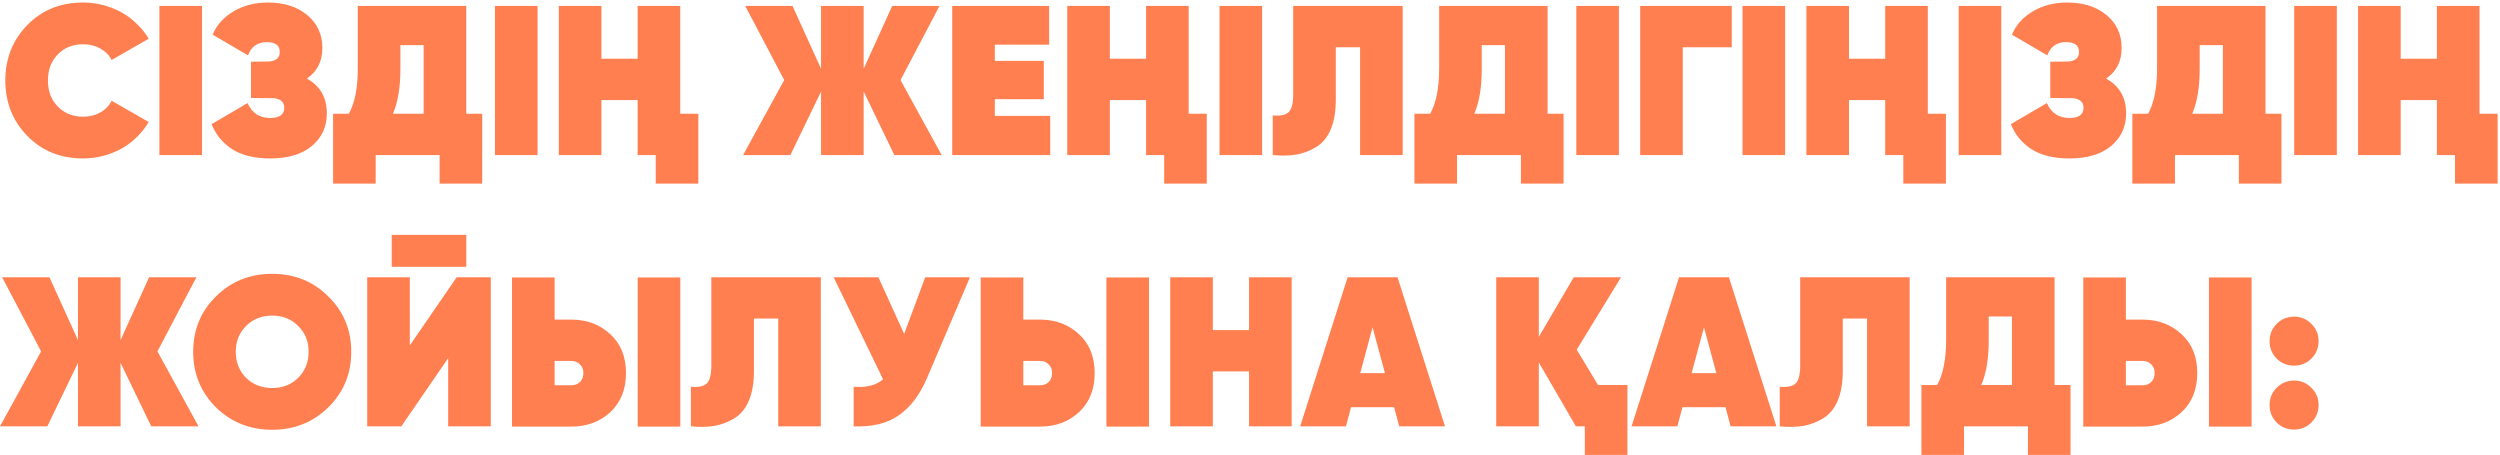 <?xml version="1.0" encoding="UTF-8"?> <svg xmlns="http://www.w3.org/2000/svg" width="774" height="141" viewBox="0 0 774 141" fill="none"><path d="M25.788 49.055C18.797 49.055 13.037 46.747 8.508 42.13C3.935 37.47 1.649 31.732 1.649 24.917C1.649 18.102 3.935 12.364 8.508 7.703C13.037 3.086 18.797 0.778 25.788 0.778C27.898 0.778 29.942 1.042 31.921 1.569C33.944 2.097 35.834 2.844 37.593 3.812C39.352 4.779 40.935 5.966 42.342 7.373C43.793 8.736 45.024 10.275 46.035 11.99L34.559 18.585C33.812 17.09 32.647 15.903 31.064 15.024C29.525 14.144 27.766 13.705 25.788 13.705C22.534 13.705 19.896 14.76 17.873 16.87C15.851 18.937 14.839 21.619 14.839 24.917C14.839 28.214 15.851 30.896 17.873 32.963C19.896 35.073 22.534 36.129 25.788 36.129C27.766 36.129 29.525 35.689 31.064 34.809C32.647 33.93 33.812 32.721 34.559 31.182L46.035 37.777C45.024 39.492 43.793 41.053 42.342 42.46C40.935 43.867 39.352 45.054 37.593 46.021C35.834 46.989 33.944 47.736 31.921 48.264C29.942 48.791 27.898 49.055 25.788 49.055ZM49.349 1.833H62.539V48H49.349V1.833ZM94.99 24.323C99.123 26.609 101.19 30.193 101.19 35.073C101.19 39.25 99.629 42.636 96.507 45.23C93.43 47.78 89.143 49.055 83.647 49.055C78.766 49.055 74.831 48.088 71.841 46.153C68.895 44.219 66.785 41.647 65.51 38.437L76.656 31.908C78.019 34.985 80.349 36.524 83.647 36.524C86.548 36.524 87.999 35.469 87.999 33.358C87.999 31.6 86.9 30.61 84.702 30.391L77.711 30.325V19.113L83.185 19.047C85.471 18.915 86.614 17.926 86.614 16.079C86.614 14.056 85.273 13.045 82.591 13.045C79.733 13.045 77.799 14.408 76.787 17.134L65.839 10.737C66.499 9.154 67.4 7.747 68.543 6.516C69.686 5.285 71.006 4.251 72.501 3.416C73.995 2.537 75.622 1.877 77.381 1.437C79.14 0.998 80.986 0.778 82.921 0.778C87.933 0.778 92.001 2.075 95.122 4.669C98.244 7.263 99.805 10.649 99.805 14.826C99.805 19.003 98.2 22.169 94.99 24.323ZM144.344 35.205H149.29V56.838H136.099V48H116.314V56.838H103.123V35.205H108.004C109.85 31.864 110.774 27.203 110.774 21.223V1.833H144.344V35.205ZM131.153 35.205V13.968H123.964V21.355C123.964 27.027 123.195 31.644 121.656 35.205H131.153ZM153.237 1.833H166.427V48H153.237V1.833ZM197.412 1.833H210.603V35.205H216.209V56.838H203.018V48H197.412V30.984H186.2V48H173.01V1.833H186.2V18.189H197.412V1.833ZM291.529 48H276.888L267.391 28.346V48H254.2V28.346L244.703 48H230.061L242.79 24.785L230.721 1.833H245.362L254.2 21.289V1.833H267.391V21.289L276.228 1.833H290.87L278.8 24.785L291.529 48ZM307.994 35.865H325.141V48H294.803V1.833H324.812V13.836H307.994V18.849H323.163V30.72H307.994V35.865ZM354.823 1.833H368.013V35.205H373.619V56.838H360.429V48H354.823V30.984H343.611V48H330.42V1.833H343.611V18.189H354.823V1.833ZM377.566 1.833H390.757V48H377.566V1.833ZM394.041 35.733C396.372 35.953 397.998 35.623 398.922 34.743C399.889 33.864 400.373 32.039 400.373 29.269V1.833H434.272V48H421.082V14.628H413.563V30.852C413.563 34.546 413.036 37.623 411.98 40.086C410.925 42.548 409.408 44.373 407.43 45.56C405.539 46.703 403.495 47.472 401.296 47.868C399.098 48.22 396.679 48.264 394.041 48V35.733ZM479.131 35.205H484.077V56.838H470.886V48H451.101V56.838H437.91V35.205H442.791C444.637 31.864 445.561 27.203 445.561 21.223V1.833H479.131V35.205ZM465.94 35.205V13.968H458.751V21.355C458.751 27.027 457.982 31.644 456.443 35.205H465.94ZM488.024 1.833H501.214V48H488.024V1.833ZM536.156 1.833V14.628H520.987V48H507.797V1.833H536.156ZM539.485 1.833H552.675V48H539.485V1.833ZM583.66 1.833H596.851V35.205H602.457V56.838H589.266V48H583.66V30.984H572.448V48H559.258V1.833H572.448V18.189H583.66V1.833ZM606.404 1.833H619.594V48H606.404V1.833ZM652.046 24.323C656.179 26.609 658.245 30.193 658.245 35.073C658.245 39.25 656.684 42.636 653.562 45.23C650.485 47.78 646.198 49.055 640.702 49.055C635.821 49.055 631.886 48.088 628.896 46.153C625.95 44.219 623.84 41.647 622.565 38.437L633.711 31.908C635.074 34.985 637.404 36.524 640.702 36.524C643.604 36.524 645.055 35.469 645.055 33.358C645.055 31.6 643.955 30.61 641.757 30.391L634.766 30.325V19.113L640.24 19.047C642.526 18.915 643.67 17.926 643.67 16.079C643.67 14.056 642.328 13.045 639.646 13.045C636.788 13.045 634.854 14.408 633.843 17.134L622.894 10.737C623.554 9.154 624.455 7.747 625.599 6.516C626.742 5.285 628.061 4.251 629.556 3.416C631.051 2.537 632.677 1.877 634.436 1.437C636.195 0.998 638.042 0.778 639.976 0.778C644.989 0.778 649.056 2.075 652.177 4.669C655.299 7.263 656.86 10.649 656.86 14.826C656.86 19.003 655.255 22.169 652.046 24.323ZM701.399 35.205H706.345V56.838H693.155V48H673.369V56.838H660.178V35.205H665.059C666.906 31.864 667.829 27.203 667.829 21.223V1.833H701.399V35.205ZM688.208 35.205V13.968H681.019V21.355C681.019 27.027 680.25 31.644 678.711 35.205H688.208ZM710.292 1.833H723.483V48H710.292V1.833ZM754.467 1.833H767.658V35.205H773.264V56.838H760.073V48H754.467V30.984H743.255V48H730.065V1.833H743.255V18.189H754.467V1.833ZM61.468 132H46.826L37.329 112.346V132H24.139V112.346L14.642 132H0L12.729 108.785L0.66 85.833H15.301L24.139 105.289V85.833H37.329V105.289L46.167 85.833H60.808L48.739 108.785L61.468 132ZM101.622 126.13C96.918 130.747 91.136 133.055 84.277 133.055C77.418 133.055 71.614 130.747 66.865 126.13C62.16 121.426 59.808 115.688 59.808 108.917C59.808 102.101 62.16 96.386 66.865 91.769C71.57 87.108 77.374 84.778 84.277 84.778C91.18 84.778 96.962 87.108 101.622 91.769C106.371 96.386 108.745 102.101 108.745 108.917C108.745 115.732 106.371 121.47 101.622 126.13ZM76.165 116.963C78.319 119.073 81.023 120.129 84.277 120.129C87.53 120.129 90.212 119.073 92.323 116.963C94.477 114.808 95.555 112.126 95.555 108.917C95.555 105.707 94.477 103.047 92.323 100.936C90.212 98.782 87.53 97.705 84.277 97.705C81.023 97.705 78.319 98.782 76.165 100.936C74.054 103.047 72.999 105.707 72.999 108.917C72.999 112.126 74.054 114.808 76.165 116.963ZM121.276 82.602V72.709H144.359V82.602H121.276ZM138.753 132V110.895L124.243 132H113.691V85.833H126.882V106.938L141.391 85.833H151.944V132H138.753ZM158.518 132.066V85.899H171.709V98.958H176.985C181.734 98.958 185.735 100.475 188.988 103.508C192.198 106.454 193.803 110.455 193.803 115.512C193.803 120.524 192.198 124.547 188.988 127.581C185.735 130.571 181.734 132.066 176.985 132.066H158.518ZM197.43 132.066V85.899H210.621V132.066H197.43ZM171.709 119.271H176.985C177.996 119.271 178.854 118.941 179.557 118.282C180.261 117.578 180.612 116.655 180.612 115.512C180.612 114.369 180.261 113.467 179.557 112.808C178.854 112.104 177.996 111.753 176.985 111.753H171.709V119.271ZM213.895 119.733C216.226 119.953 217.852 119.623 218.776 118.744C219.743 117.864 220.227 116.039 220.227 113.269V85.833H254.126V132H240.936V98.628H233.417V114.852C233.417 118.546 232.89 121.623 231.834 124.086C230.779 126.548 229.262 128.373 227.284 129.56C225.393 130.703 223.348 131.472 221.15 131.868C218.952 132.22 216.533 132.264 213.895 132V119.733ZM286.453 85.833H300.304L286.981 117.095C284.783 122.239 281.881 126.064 278.275 128.57C274.714 131.077 270.053 132.22 264.293 132V119.733C268.295 120.041 271.328 119.271 273.395 117.424L258.094 85.833H271.944L279.924 103.377L286.453 85.833ZM303.627 132.066V85.899H316.817V98.958H322.094C326.842 98.958 330.843 100.475 334.097 103.508C337.307 106.454 338.912 110.455 338.912 115.512C338.912 120.524 337.307 124.547 334.097 127.581C330.843 130.571 326.842 132.066 322.094 132.066H303.627ZM342.539 132.066V85.899H355.73V132.066H342.539ZM316.817 119.271H322.094C323.105 119.271 323.962 118.941 324.666 118.282C325.369 117.578 325.721 116.655 325.721 115.512C325.721 114.369 325.369 113.467 324.666 112.808C323.962 112.104 323.105 111.753 322.094 111.753H316.817V119.271ZM386.704 85.833H399.895V132H386.704V114.984H375.492V132H362.302V85.833H375.492V102.189H386.704V85.833ZM433.196 132L431.613 126.064H418.29L416.707 132H402.528L417.235 85.833H432.668L447.375 132H433.196ZM421.126 115.512H428.777L424.951 101.332L421.126 115.512ZM494.753 119.205H503.854V140.838H490.664V132H487.894L476.418 112.214V132H463.227V85.833H476.418V104.3L487.234 85.833H501.875L488.157 108.257L494.753 119.205ZM535.796 132L534.213 126.064H520.89L519.308 132H505.128L519.835 85.833H535.268L549.976 132H535.796ZM523.726 115.512H531.377L527.552 101.332L523.726 115.512ZM551.001 119.733C553.331 119.953 554.958 119.623 555.881 118.744C556.849 117.864 557.332 116.039 557.332 113.269V85.833H591.232V132H578.042V98.628H570.523V114.852C570.523 118.546 569.995 121.623 568.94 124.086C567.885 126.548 566.368 128.373 564.389 129.56C562.499 130.703 560.454 131.472 558.256 131.868C556.057 132.22 553.639 132.264 551.001 132V119.733ZM636.09 119.205H641.037V140.838H627.846V132H608.06V140.838H594.87V119.205H599.75C601.597 115.864 602.52 111.203 602.52 105.223V85.833H636.09V119.205ZM622.9 119.205V97.968H615.711V105.355C615.711 111.027 614.941 115.644 613.402 119.205H622.9ZM644.983 132.066V85.899H658.174V98.958H663.45C668.199 98.958 672.2 100.475 675.454 103.508C678.663 106.454 680.268 110.455 680.268 115.512C680.268 120.524 678.663 124.547 675.454 127.581C672.2 130.571 668.199 132.066 663.45 132.066H644.983ZM683.895 132.066V85.899H697.086V132.066H683.895ZM658.174 119.271H663.45C664.461 119.271 665.319 118.941 666.022 118.282C666.726 117.578 667.078 116.655 667.078 115.512C667.078 114.369 666.726 113.467 666.022 112.808C665.319 112.104 664.461 111.753 663.45 111.753H658.174V119.271ZM715.596 111.027C714.145 112.478 712.364 113.203 710.253 113.203C708.143 113.203 706.34 112.478 704.845 111.027C703.394 109.532 702.669 107.729 702.669 105.619C702.669 103.508 703.394 101.728 704.845 100.277C706.34 98.782 708.143 98.034 710.253 98.034C712.364 98.034 714.145 98.782 715.596 100.277C717.09 101.728 717.838 103.508 717.838 105.619C717.838 107.729 717.09 109.532 715.596 111.027ZM715.596 130.813C714.145 132.264 712.364 132.989 710.253 132.989C708.143 132.989 706.34 132.264 704.845 130.813C703.394 129.318 702.669 127.515 702.669 125.405C702.669 123.294 703.394 121.514 704.845 120.063C706.34 118.568 708.143 117.82 710.253 117.82C712.364 117.82 714.145 118.568 715.596 120.063C717.09 121.514 717.838 123.294 717.838 125.405C717.838 127.515 717.09 129.318 715.596 130.813Z" fill="#FF7F50"></path></svg> 